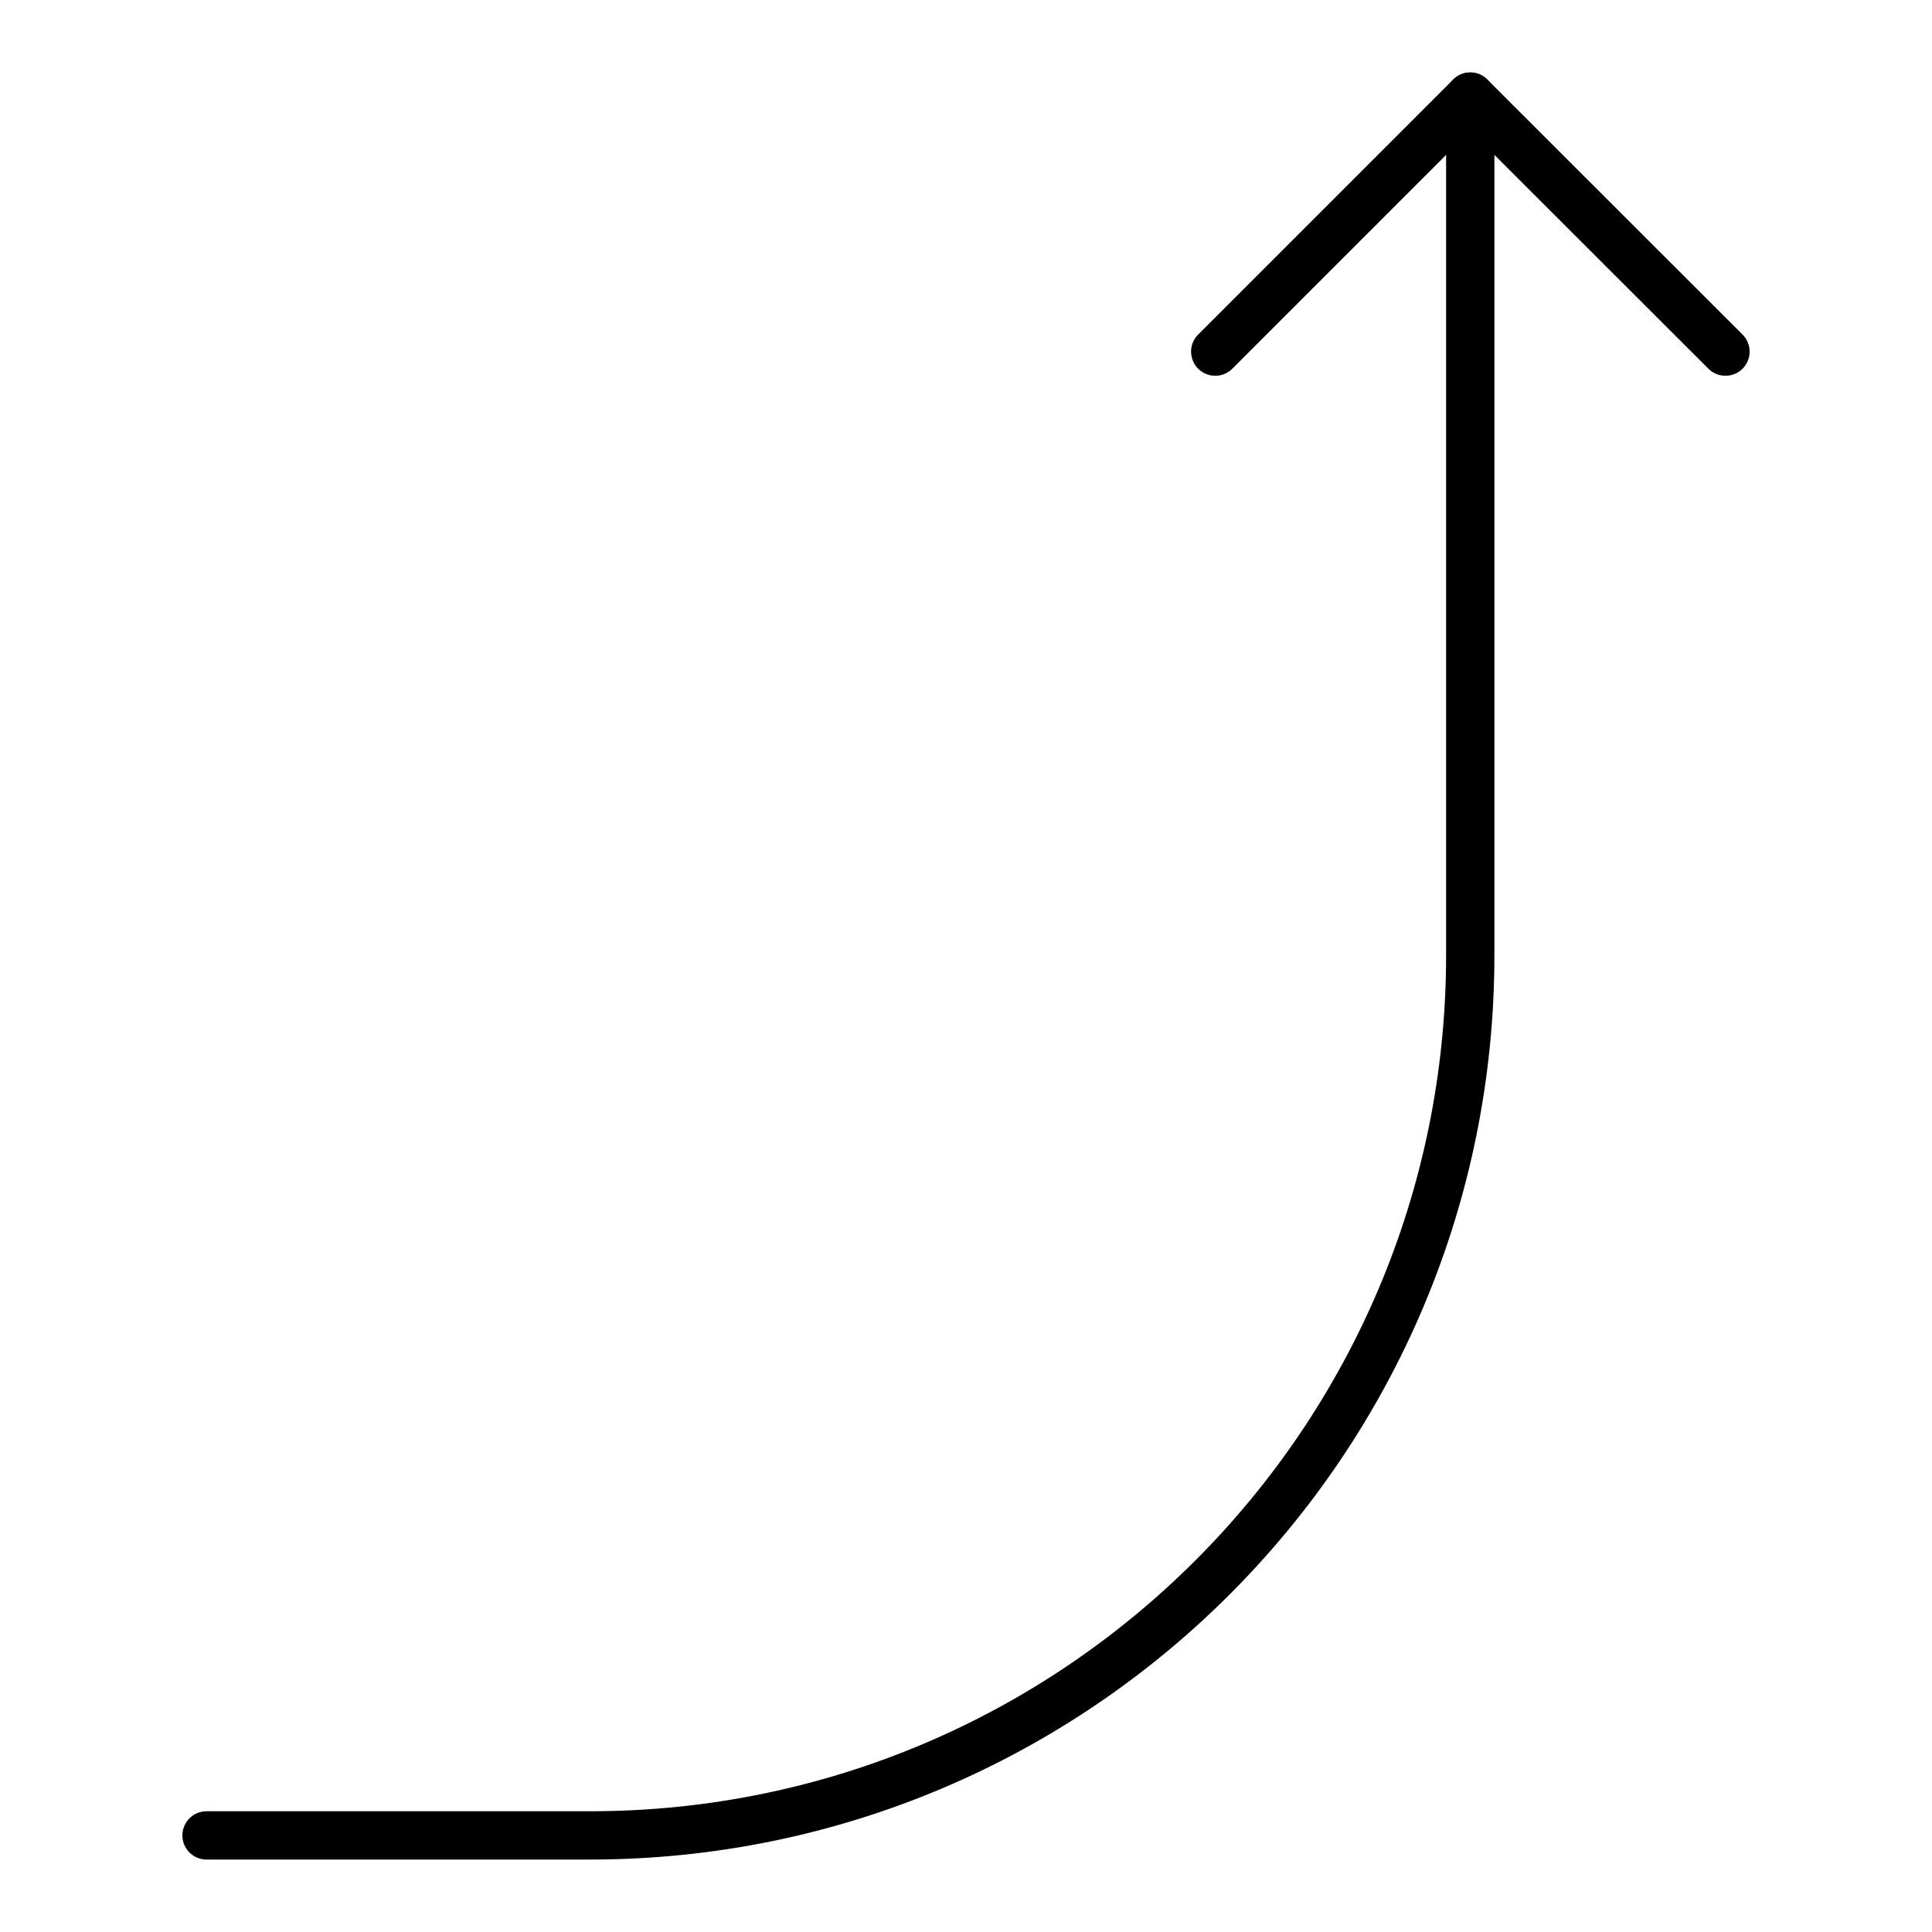 <svg viewBox="0 0 100 100" xmlns="http://www.w3.org/2000/svg" data-name="Layer 1" id="Layer_1">
  <defs>
    <style>
      .cls-1 {
        fill: none;
        stroke: #000;
        stroke-linecap: round;
        stroke-linejoin: round;
        stroke-width: 2.5px;
      }
    </style>
  </defs>
  <path d="M10.69,95h19.84c25.17,0,45.57-20.4,45.57-45.57V5" class="cls-1"></path>
  <polyline points="62.9 18.2 76.1 5 89.31 18.2" class="cls-1"></polyline>
</svg>